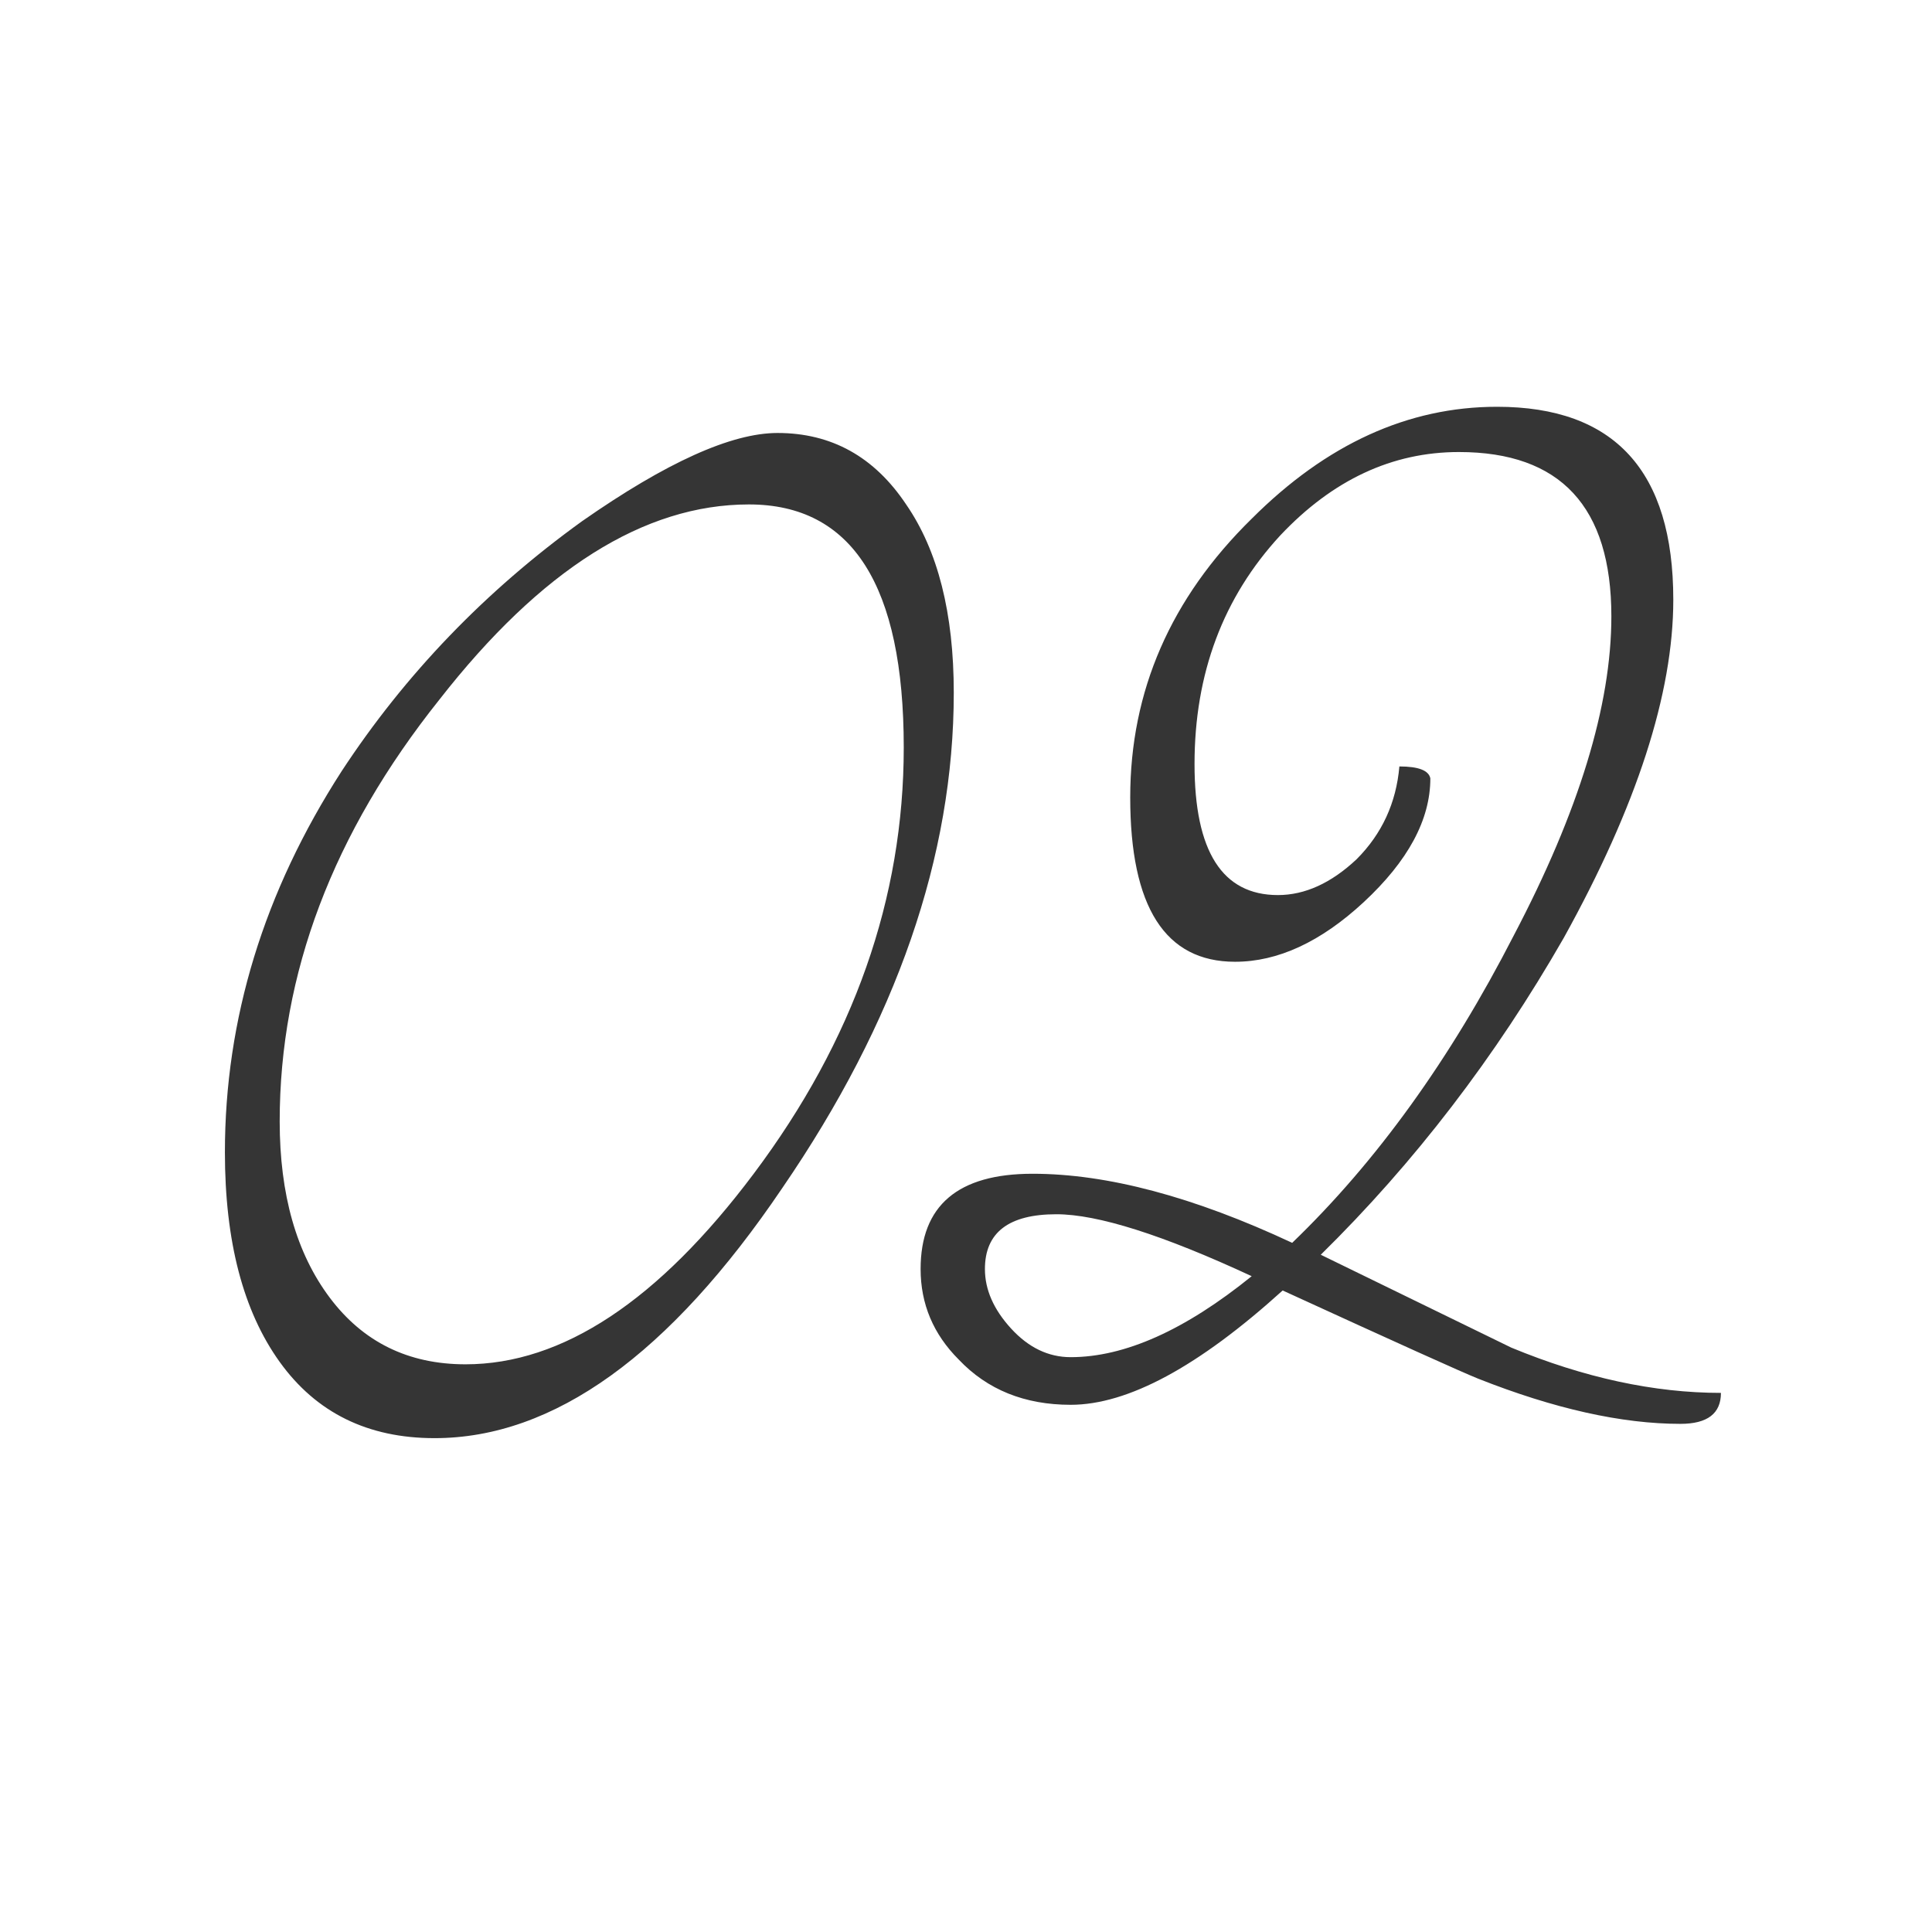 <?xml version="1.0" encoding="UTF-8"?> <svg xmlns="http://www.w3.org/2000/svg" width="73" height="73" viewBox="0 0 73 73" fill="none"><g clip-path="url(#clip0_572_903)"><path d="M36.038 26.17C36.038 32.35 33.878 38.59 29.558 44.89C25.298 51.19 20.918 54.34 16.418 54.34C13.898 54.34 11.948 53.38 10.568 51.46C9.188 49.54 8.498 46.9 8.498 43.54C8.498 38.5 9.968 33.7 12.908 29.14C15.308 25.48 18.338 22.33 21.998 19.69C25.178 17.47 27.638 16.36 29.378 16.36C31.418 16.36 33.038 17.26 34.238 19.06C35.438 20.8 36.038 23.17 36.038 26.17ZM34.148 28.24C34.148 22.12 32.198 19.06 28.298 19.06C24.338 19.06 20.438 21.52 16.598 26.44C12.578 31.48 10.568 36.79 10.568 42.37C10.568 45.13 11.198 47.35 12.458 49.03C13.718 50.71 15.428 51.55 17.588 51.55C21.248 51.55 24.878 49.15 28.478 44.35C32.258 39.31 34.148 33.94 34.148 28.24ZM65.025 52.63C65.025 53.41 64.515 53.8 63.495 53.8C61.275 53.8 58.725 53.23 55.845 52.09C55.245 51.85 52.785 50.74 48.465 48.76C45.285 51.64 42.615 53.08 40.455 53.08C38.715 53.08 37.305 52.51 36.225 51.37C35.265 50.41 34.785 49.27 34.785 47.95C34.785 45.55 36.195 44.35 39.015 44.35C41.835 44.35 45.105 45.22 48.825 46.96C52.005 43.9 54.795 40.03 57.195 35.35C59.655 30.67 60.885 26.65 60.885 23.29C60.885 19.15 58.965 17.08 55.125 17.08C52.605 17.08 50.355 18.13 48.375 20.23C46.215 22.57 45.135 25.45 45.135 28.87C45.135 32.17 46.185 33.82 48.285 33.82C49.305 33.82 50.295 33.37 51.255 32.47C52.215 31.51 52.755 30.34 52.875 28.96C53.595 28.96 53.985 29.11 54.045 29.41C54.045 30.97 53.205 32.53 51.525 34.09C49.905 35.59 48.285 36.34 46.665 36.34C44.025 36.34 42.705 34.27 42.705 30.13C42.705 26.11 44.235 22.6 47.295 19.6C50.115 16.78 53.205 15.37 56.565 15.37C61.005 15.37 63.225 17.8 63.225 22.66C63.225 26.2 61.845 30.46 59.085 35.44C56.505 39.94 53.445 43.93 49.905 47.41C54.465 49.63 56.865 50.8 57.105 50.92C59.865 52.06 62.505 52.63 65.025 52.63ZM47.295 48.22C43.935 46.66 41.475 45.88 39.915 45.88C38.115 45.88 37.215 46.57 37.215 47.95C37.215 48.73 37.545 49.48 38.205 50.2C38.865 50.92 39.615 51.28 40.455 51.28C42.495 51.28 44.775 50.26 47.295 48.22Z" fill="#353535"></path></g><defs><clipPath id="clip0_572_903"><rect width="73" height="73" fill="white"></rect></clipPath></defs></svg> 